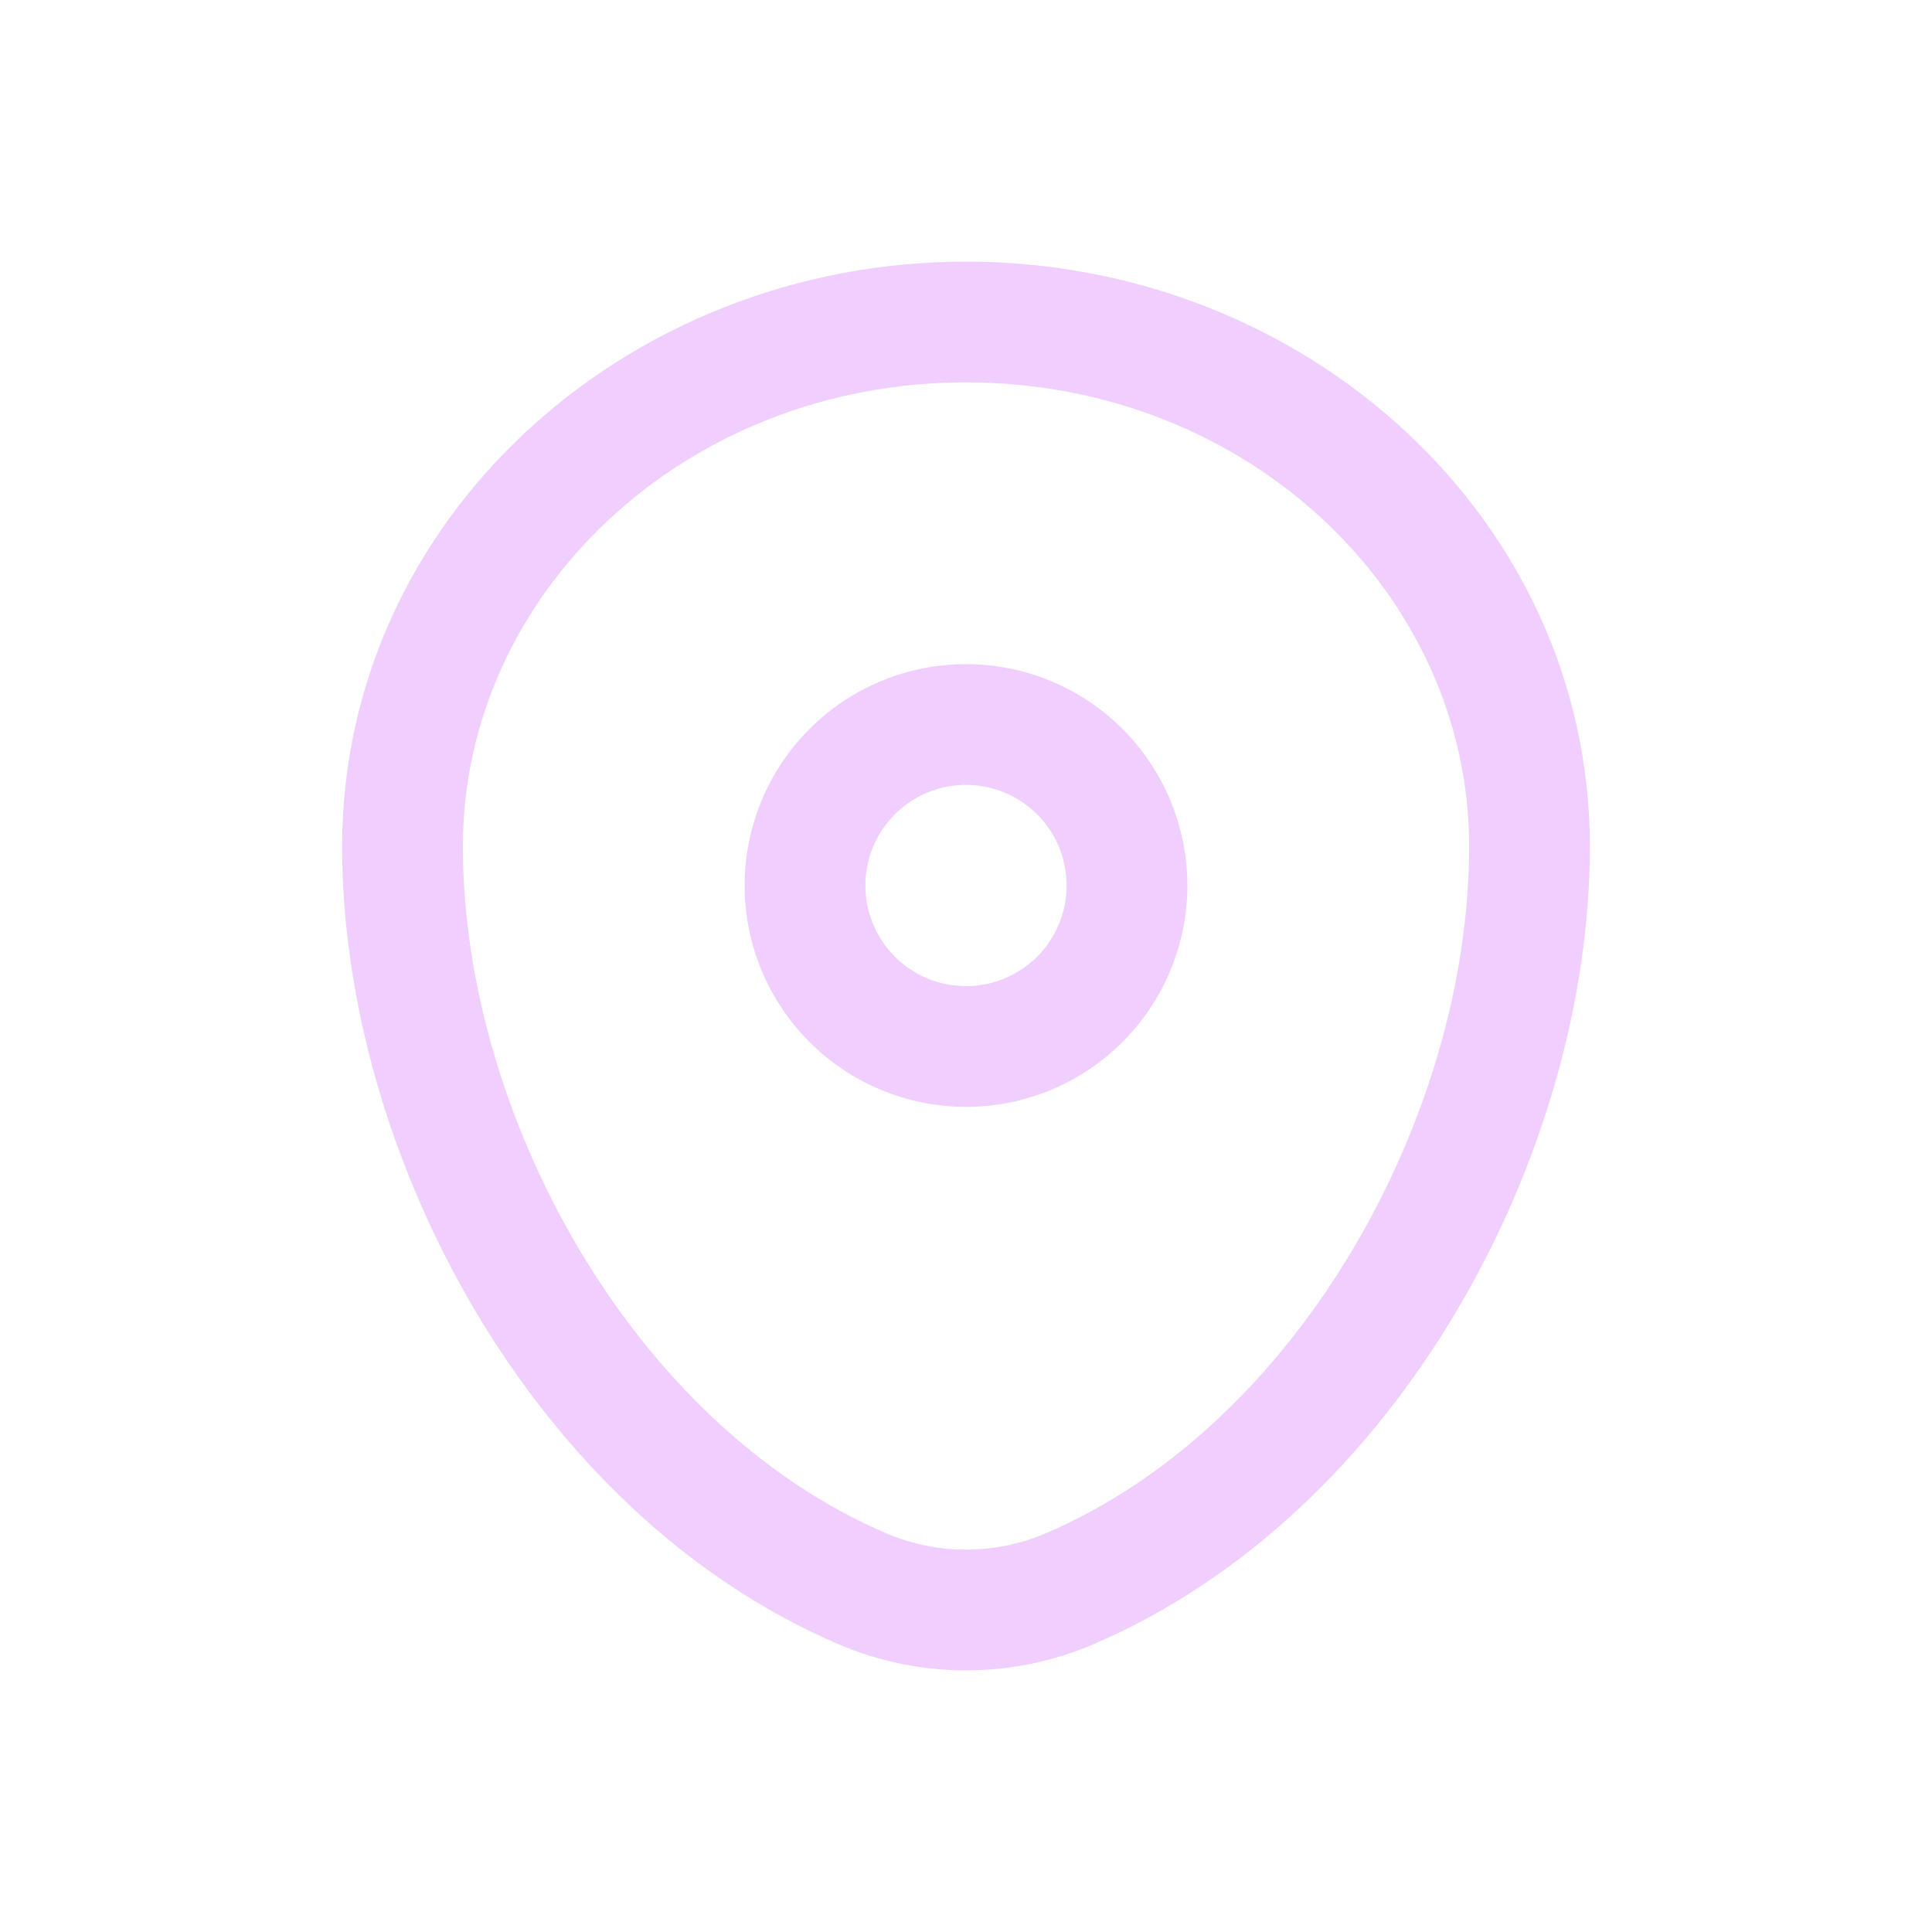 <?xml version="1.0" encoding="UTF-8"?> <svg xmlns="http://www.w3.org/2000/svg" width="24" height="24" viewBox="0 0 24 24" fill="none"> <g clip-path="url(#clip0_601_6111)"> <path fill-rule="evenodd" clip-rule="evenodd" d="M12 3.25C7.771 3.25 4.25 6.453 4.25 10.515C4.25 14.326 6.613 18.8 10.425 20.429C10.923 20.641 11.459 20.75 12 20.75C12.541 20.75 13.077 20.641 13.575 20.429C17.387 18.8 19.75 14.325 19.75 10.515C19.75 6.453 16.229 3.25 12 3.25ZM5.75 10.515C5.75 7.38 8.497 4.75 12 4.75C15.503 4.75 18.25 7.381 18.25 10.515C18.25 13.843 16.145 17.7 12.985 19.05C12.673 19.182 12.338 19.25 12 19.25C11.662 19.25 11.327 19.182 11.015 19.05C7.855 17.7 5.75 13.843 5.75 10.515ZM11.116 10.116C11.351 9.882 11.668 9.75 12 9.75C12.332 9.75 12.649 9.882 12.884 10.116C13.118 10.351 13.25 10.668 13.25 11C13.25 11.332 13.118 11.649 12.884 11.884C12.649 12.118 12.332 12.25 12 12.25C11.668 12.25 11.351 12.118 11.116 11.884C10.882 11.649 10.75 11.332 10.75 11C10.75 10.668 10.882 10.351 11.116 10.116ZM10.056 9.055C9.54 9.571 9.25 10.271 9.25 11C9.25 11.729 9.54 12.429 10.056 12.944C10.571 13.46 11.271 13.75 12 13.75C12.729 13.75 13.429 13.46 13.944 12.944C14.46 12.429 14.75 11.729 14.75 11C14.75 10.271 14.46 9.571 13.944 9.055C13.429 8.54 12.729 8.25 12 8.25C11.271 8.25 10.571 8.54 10.056 9.055Z" fill="#F0CFFF"></path> </g> <defs> <clipPath id="clip0_601_6111"> <rect width="24" height="24" fill="white"></rect> </clipPath> </defs> </svg> 